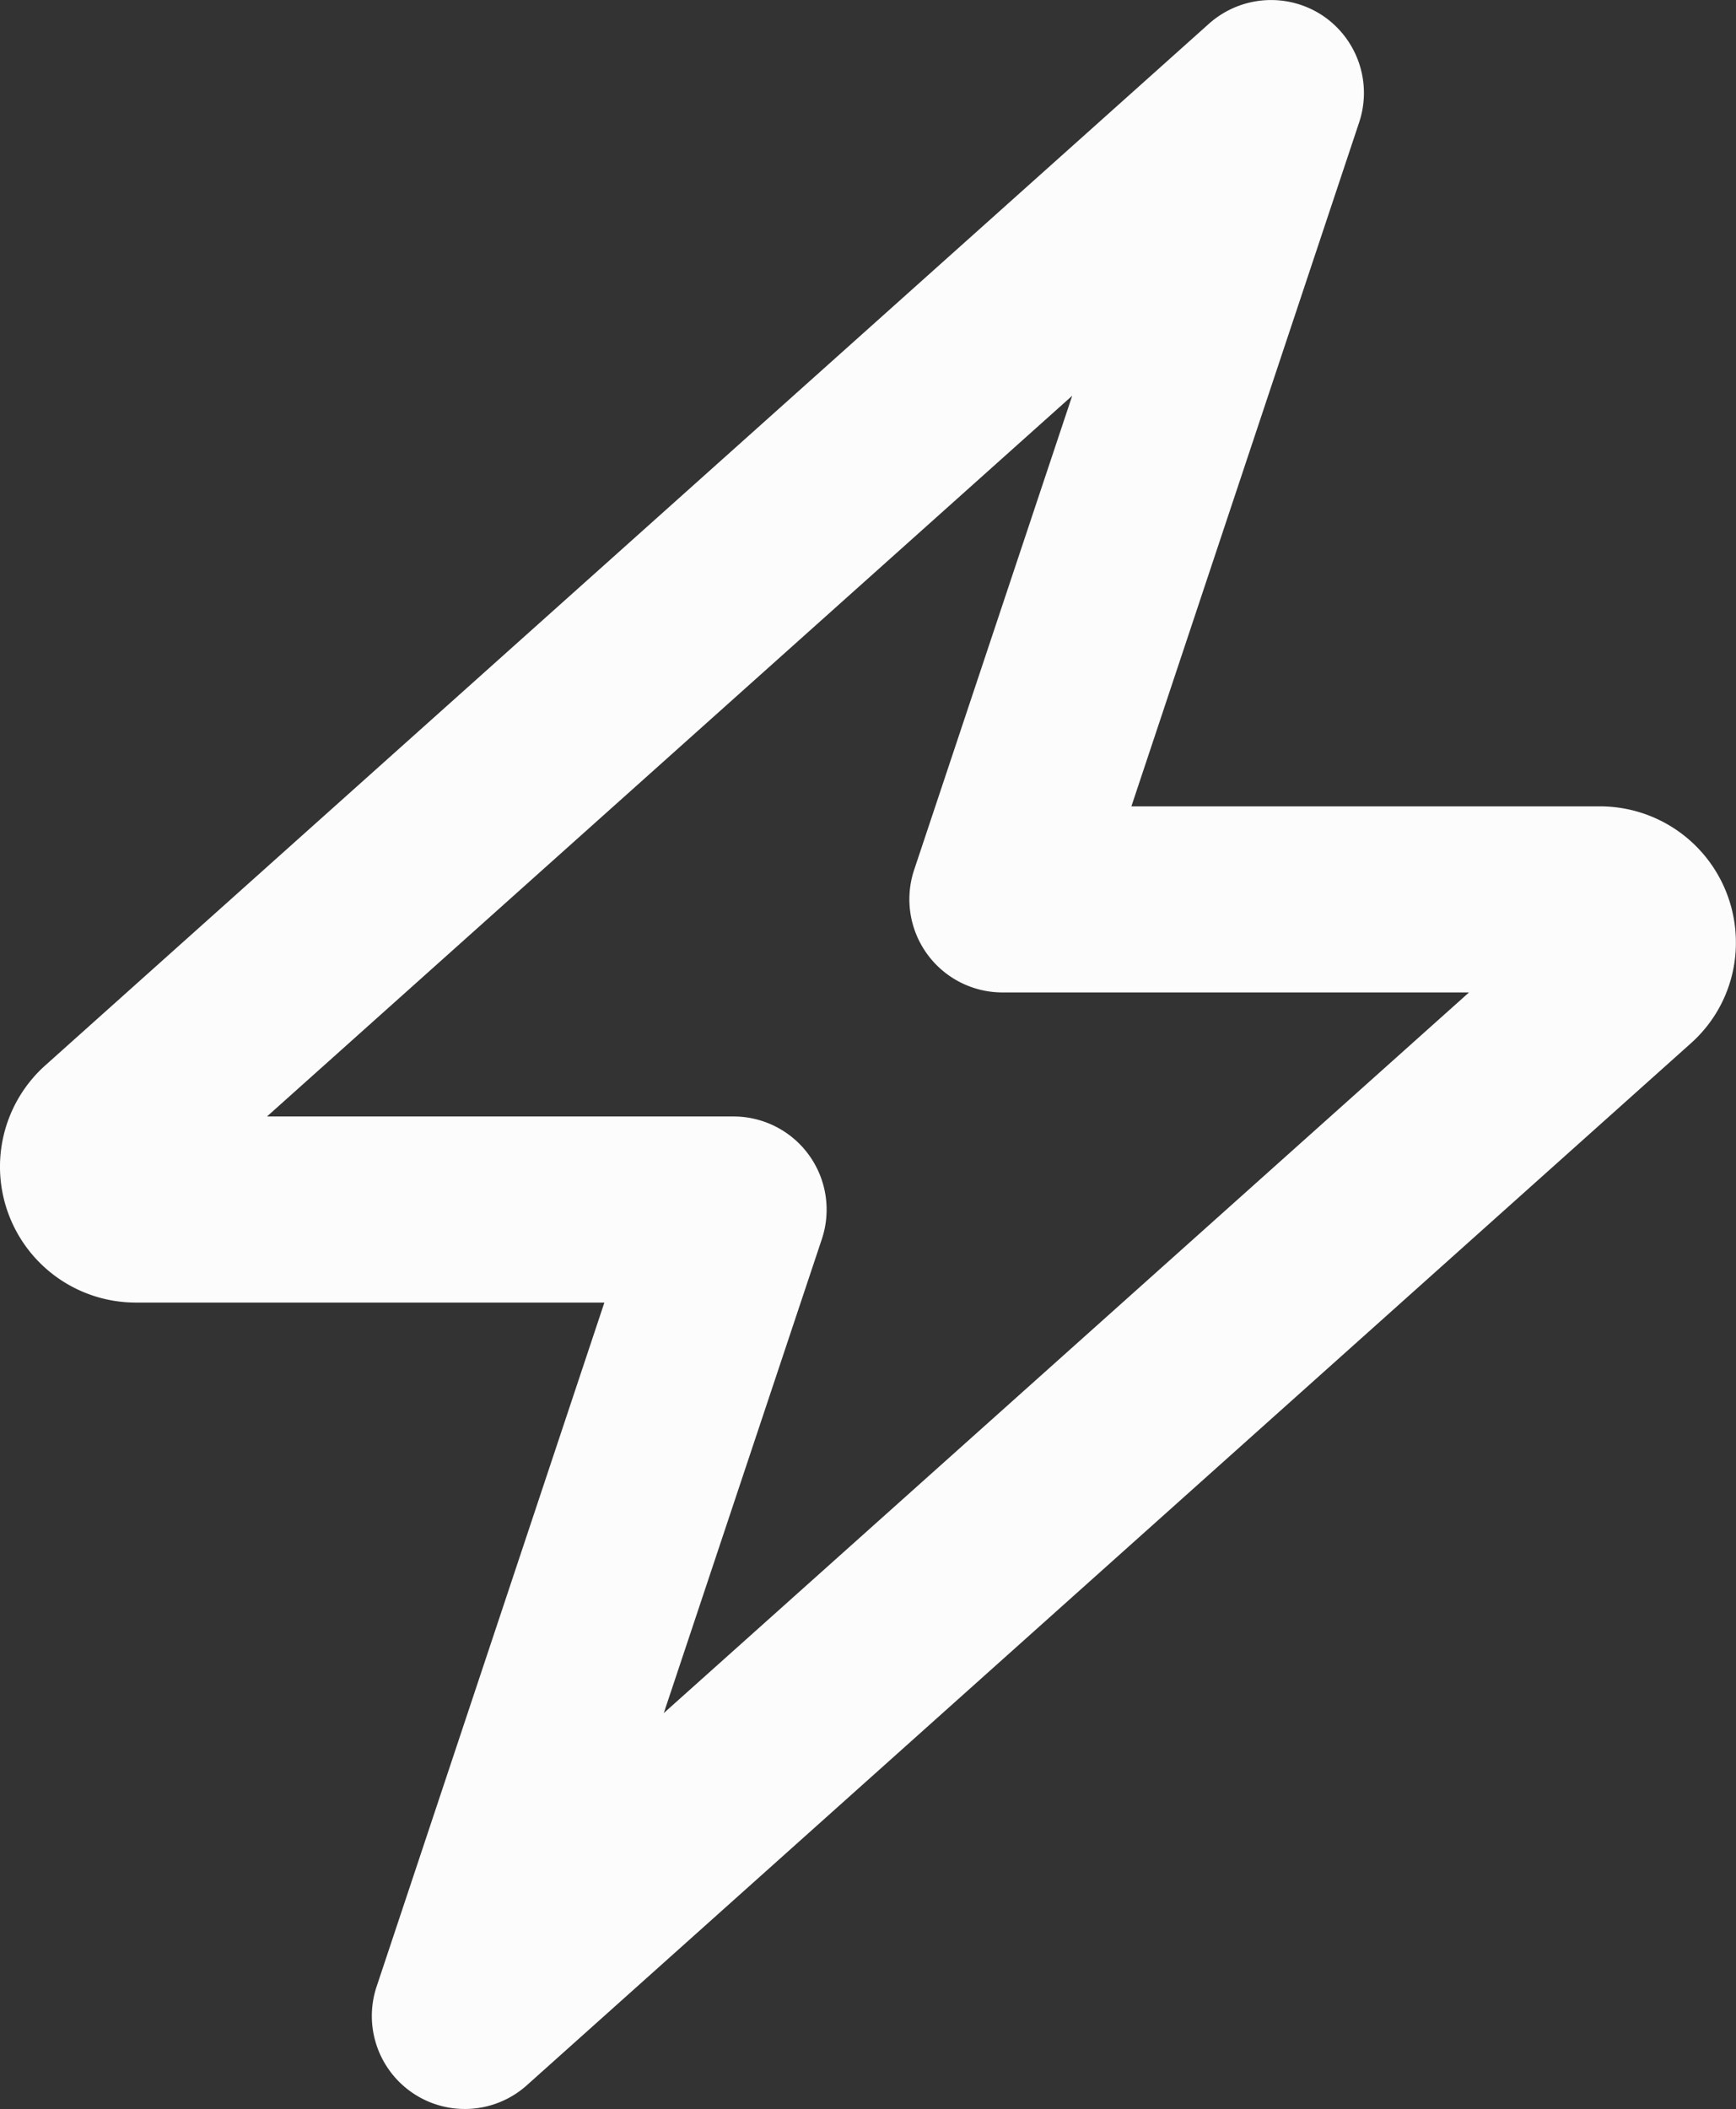 <?xml version="1.0" encoding="UTF-8"?>
<svg xmlns="http://www.w3.org/2000/svg" width="44.384" height="53.902" viewBox="0 0 44.384 53.902">
  <rect x="0" y="0" width="44.384" height="53.902" fill="#333333" stroke="none"/>
  <path id="bolt-regular-full" d="M129.8,48.374a2.379,2.379,0,0,1,.951,2.734l-5.825,17.486h11.978a3.476,3.476,0,0,1,3.477,3.477,3.434,3.434,0,0,1-1.159,2.586l-29.751,26.621a2.377,2.377,0,0,1-3.844-2.516l5.825-17.486H99.477a3.473,3.473,0,0,1-2.318-6.063L126.91,48.592A2.385,2.385,0,0,1,129.8,48.374ZM102.826,76.52h11.928a2.381,2.381,0,0,1,2.259,3.131l-4.042,12.116L133.558,73.35H121.63a2.381,2.381,0,0,1-2.259-3.131L123.413,58.1Z" transform="translate(-96 -47.986)" fill="#fcfcfc"></path>
</svg>
